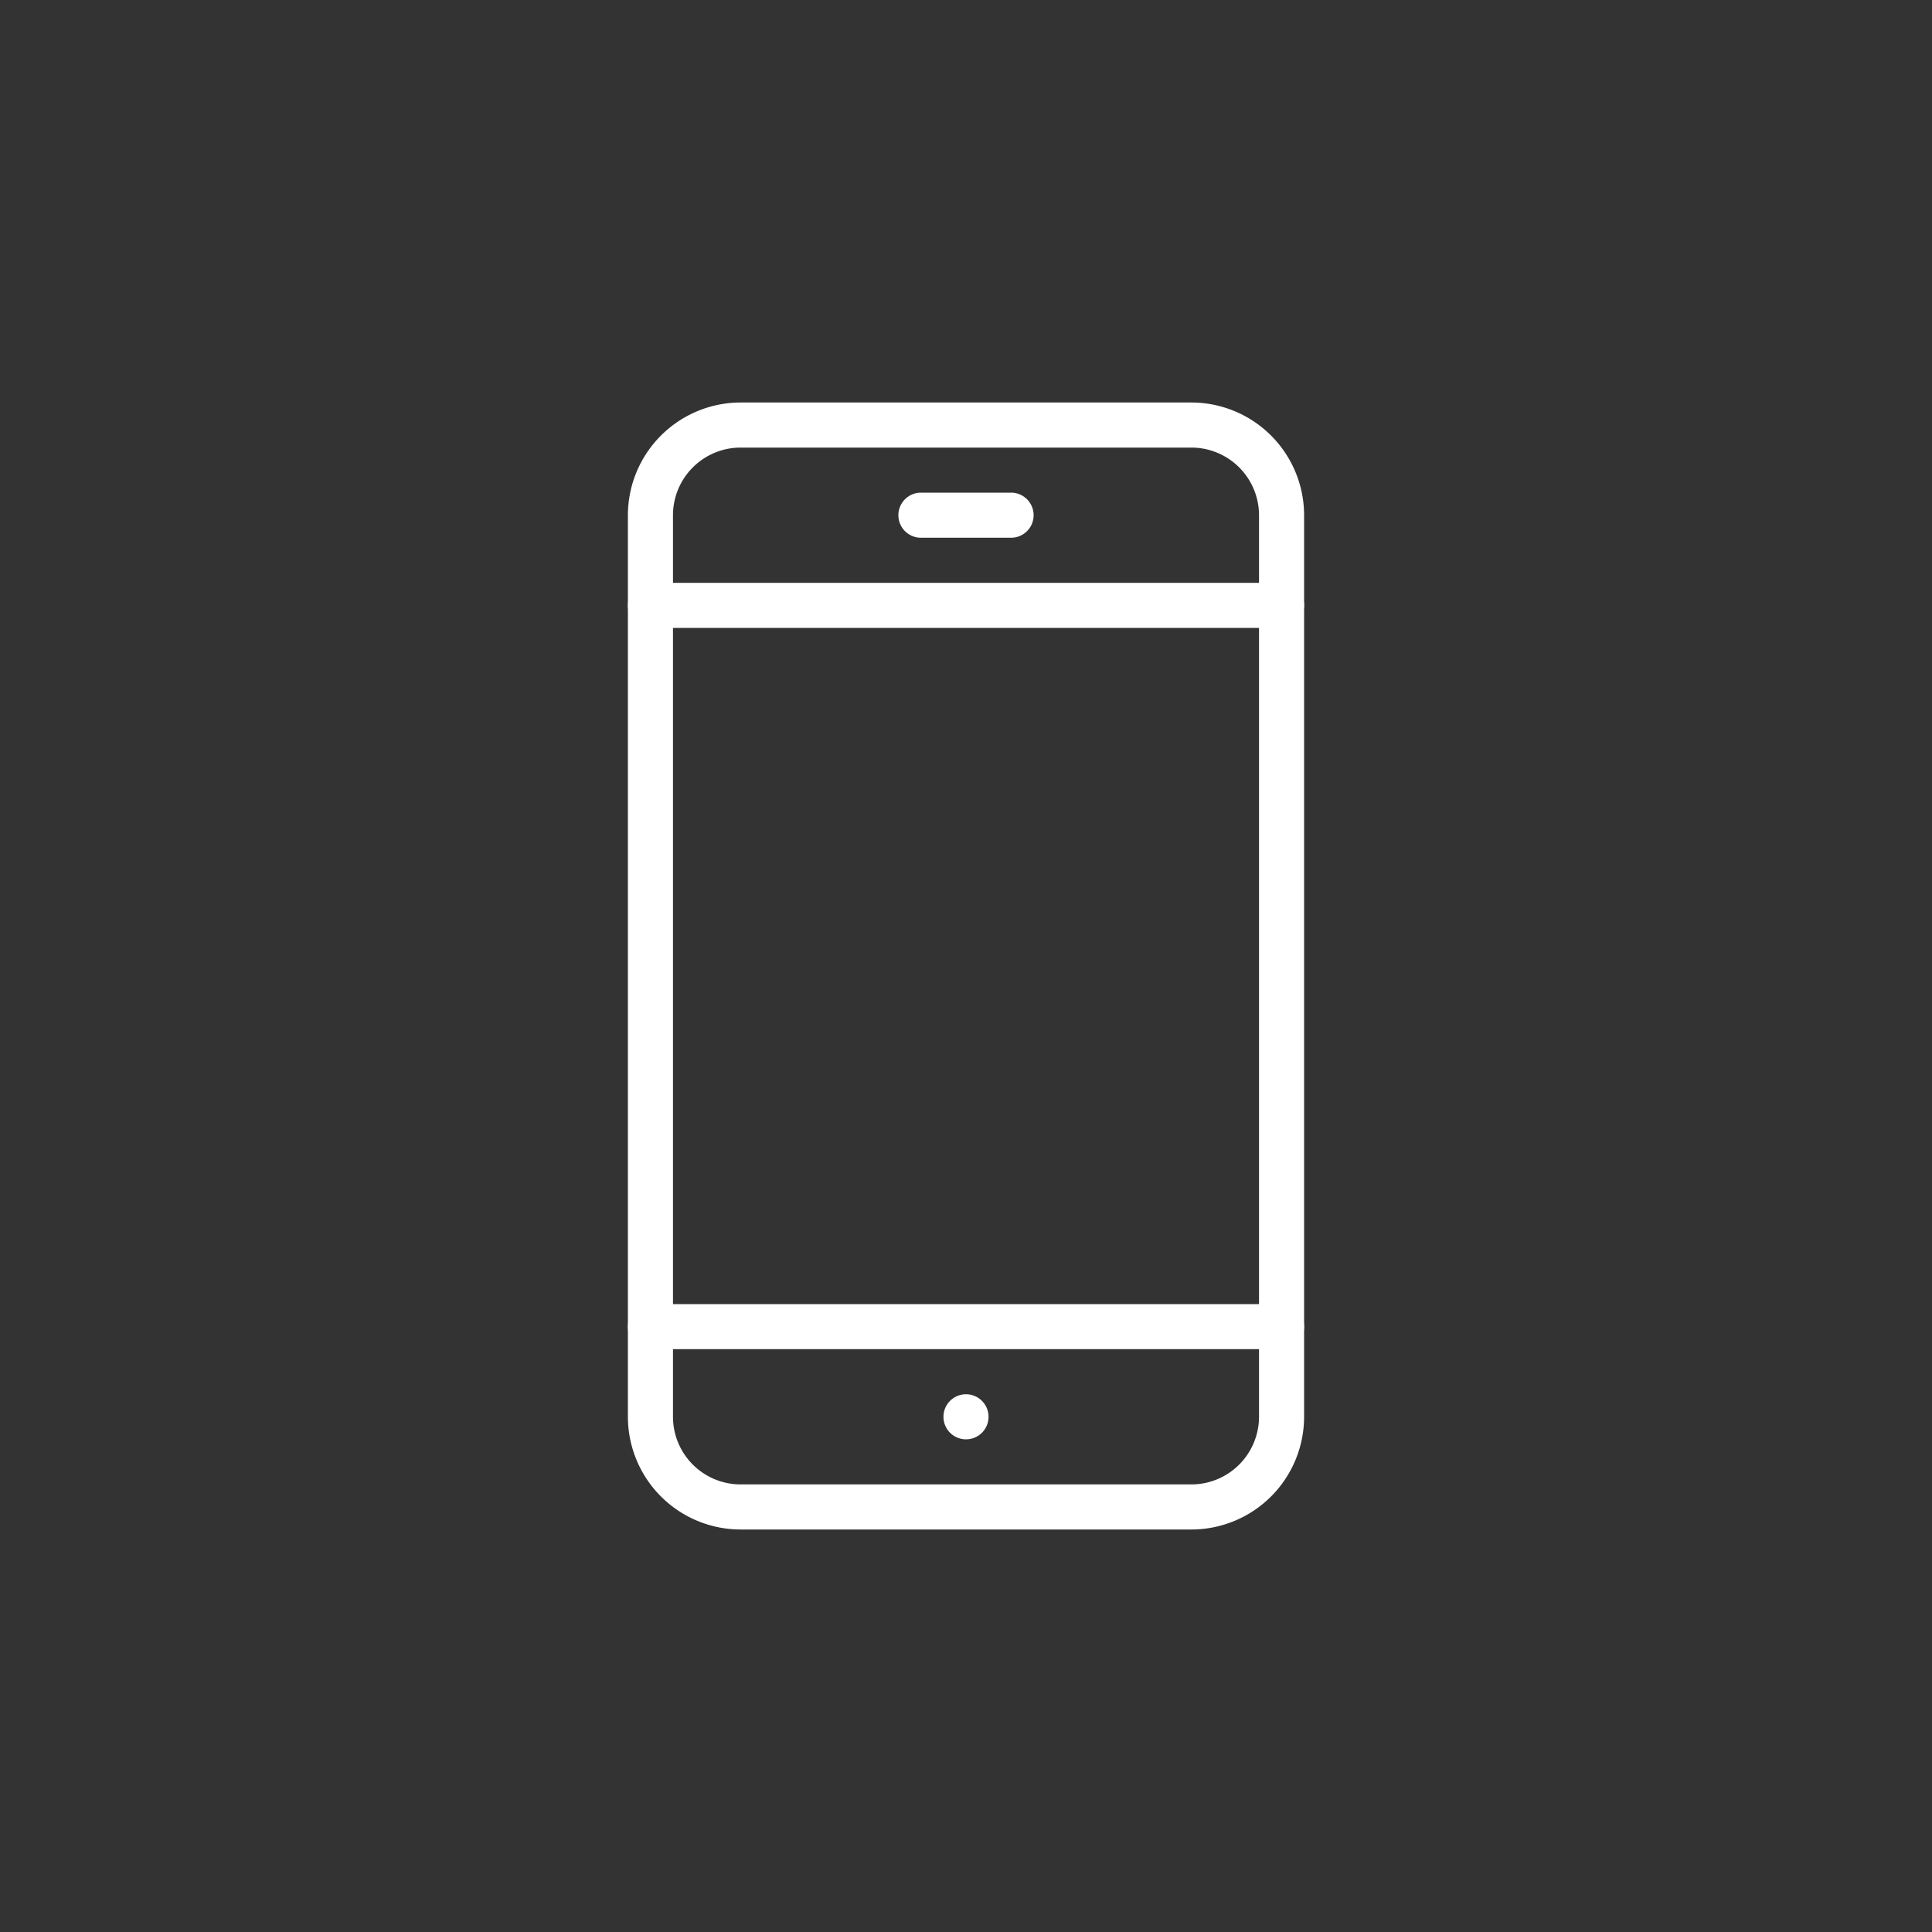 <svg xmlns="http://www.w3.org/2000/svg" width="120" height="120" viewBox="0 0 120 120"><rect x="0" y="0" width="120" height="120" fill="#333333" stroke="none"/><g transform="translate(-780 -784)"><g transform="translate(716.6 809)"><g transform="translate(102.4)"><path d="M137.4,0h-28a7.01,7.01,0,0,0-7,7V63a7.008,7.008,0,0,0,7,7h28a7.006,7.006,0,0,0,7-7V7A7.008,7.008,0,0,0,137.4,0Zm4.2,63a4.205,4.205,0,0,1-4.2,4.2h-28a4.205,4.205,0,0,1-4.2-4.2V7a4.205,4.205,0,0,1,4.2-4.2h28A4.205,4.205,0,0,1,141.6,7Z" transform="translate(-102.4)" fill="#fff"/></g><g transform="translate(119.2 5.6)"><path d="M232.28,40.96h-5.6a1.4,1.4,0,1,0,0,2.8h5.6a1.4,1.4,0,1,0,0-2.8Z" transform="translate(-225.28 -40.96)" fill="#fff"/></g><g transform="translate(122 61.6)"><path d="M247.16,450.56a1.4,1.4,0,1,0,1.4,1.4A1.4,1.4,0,0,0,247.16,450.56Z" transform="translate(-245.76 -450.56)" fill="#fff"/></g><g transform="translate(102.4 11.2)"><path d="M143,81.92H103.8a1.4,1.4,0,1,0,0,2.8H143a1.4,1.4,0,0,0,0-2.8Z" transform="translate(-102.4 -81.92)" fill="#fff"/></g><g transform="translate(102.4 56)"><path d="M143,409.6H103.8a1.4,1.4,0,1,0,0,2.8H143a1.4,1.4,0,1,0,0-2.8Z" transform="translate(-102.4 -409.6)" fill="#fff"/></g></g><rect width="120" height="120" transform="translate(780 784)" fill="none"/></g></svg>